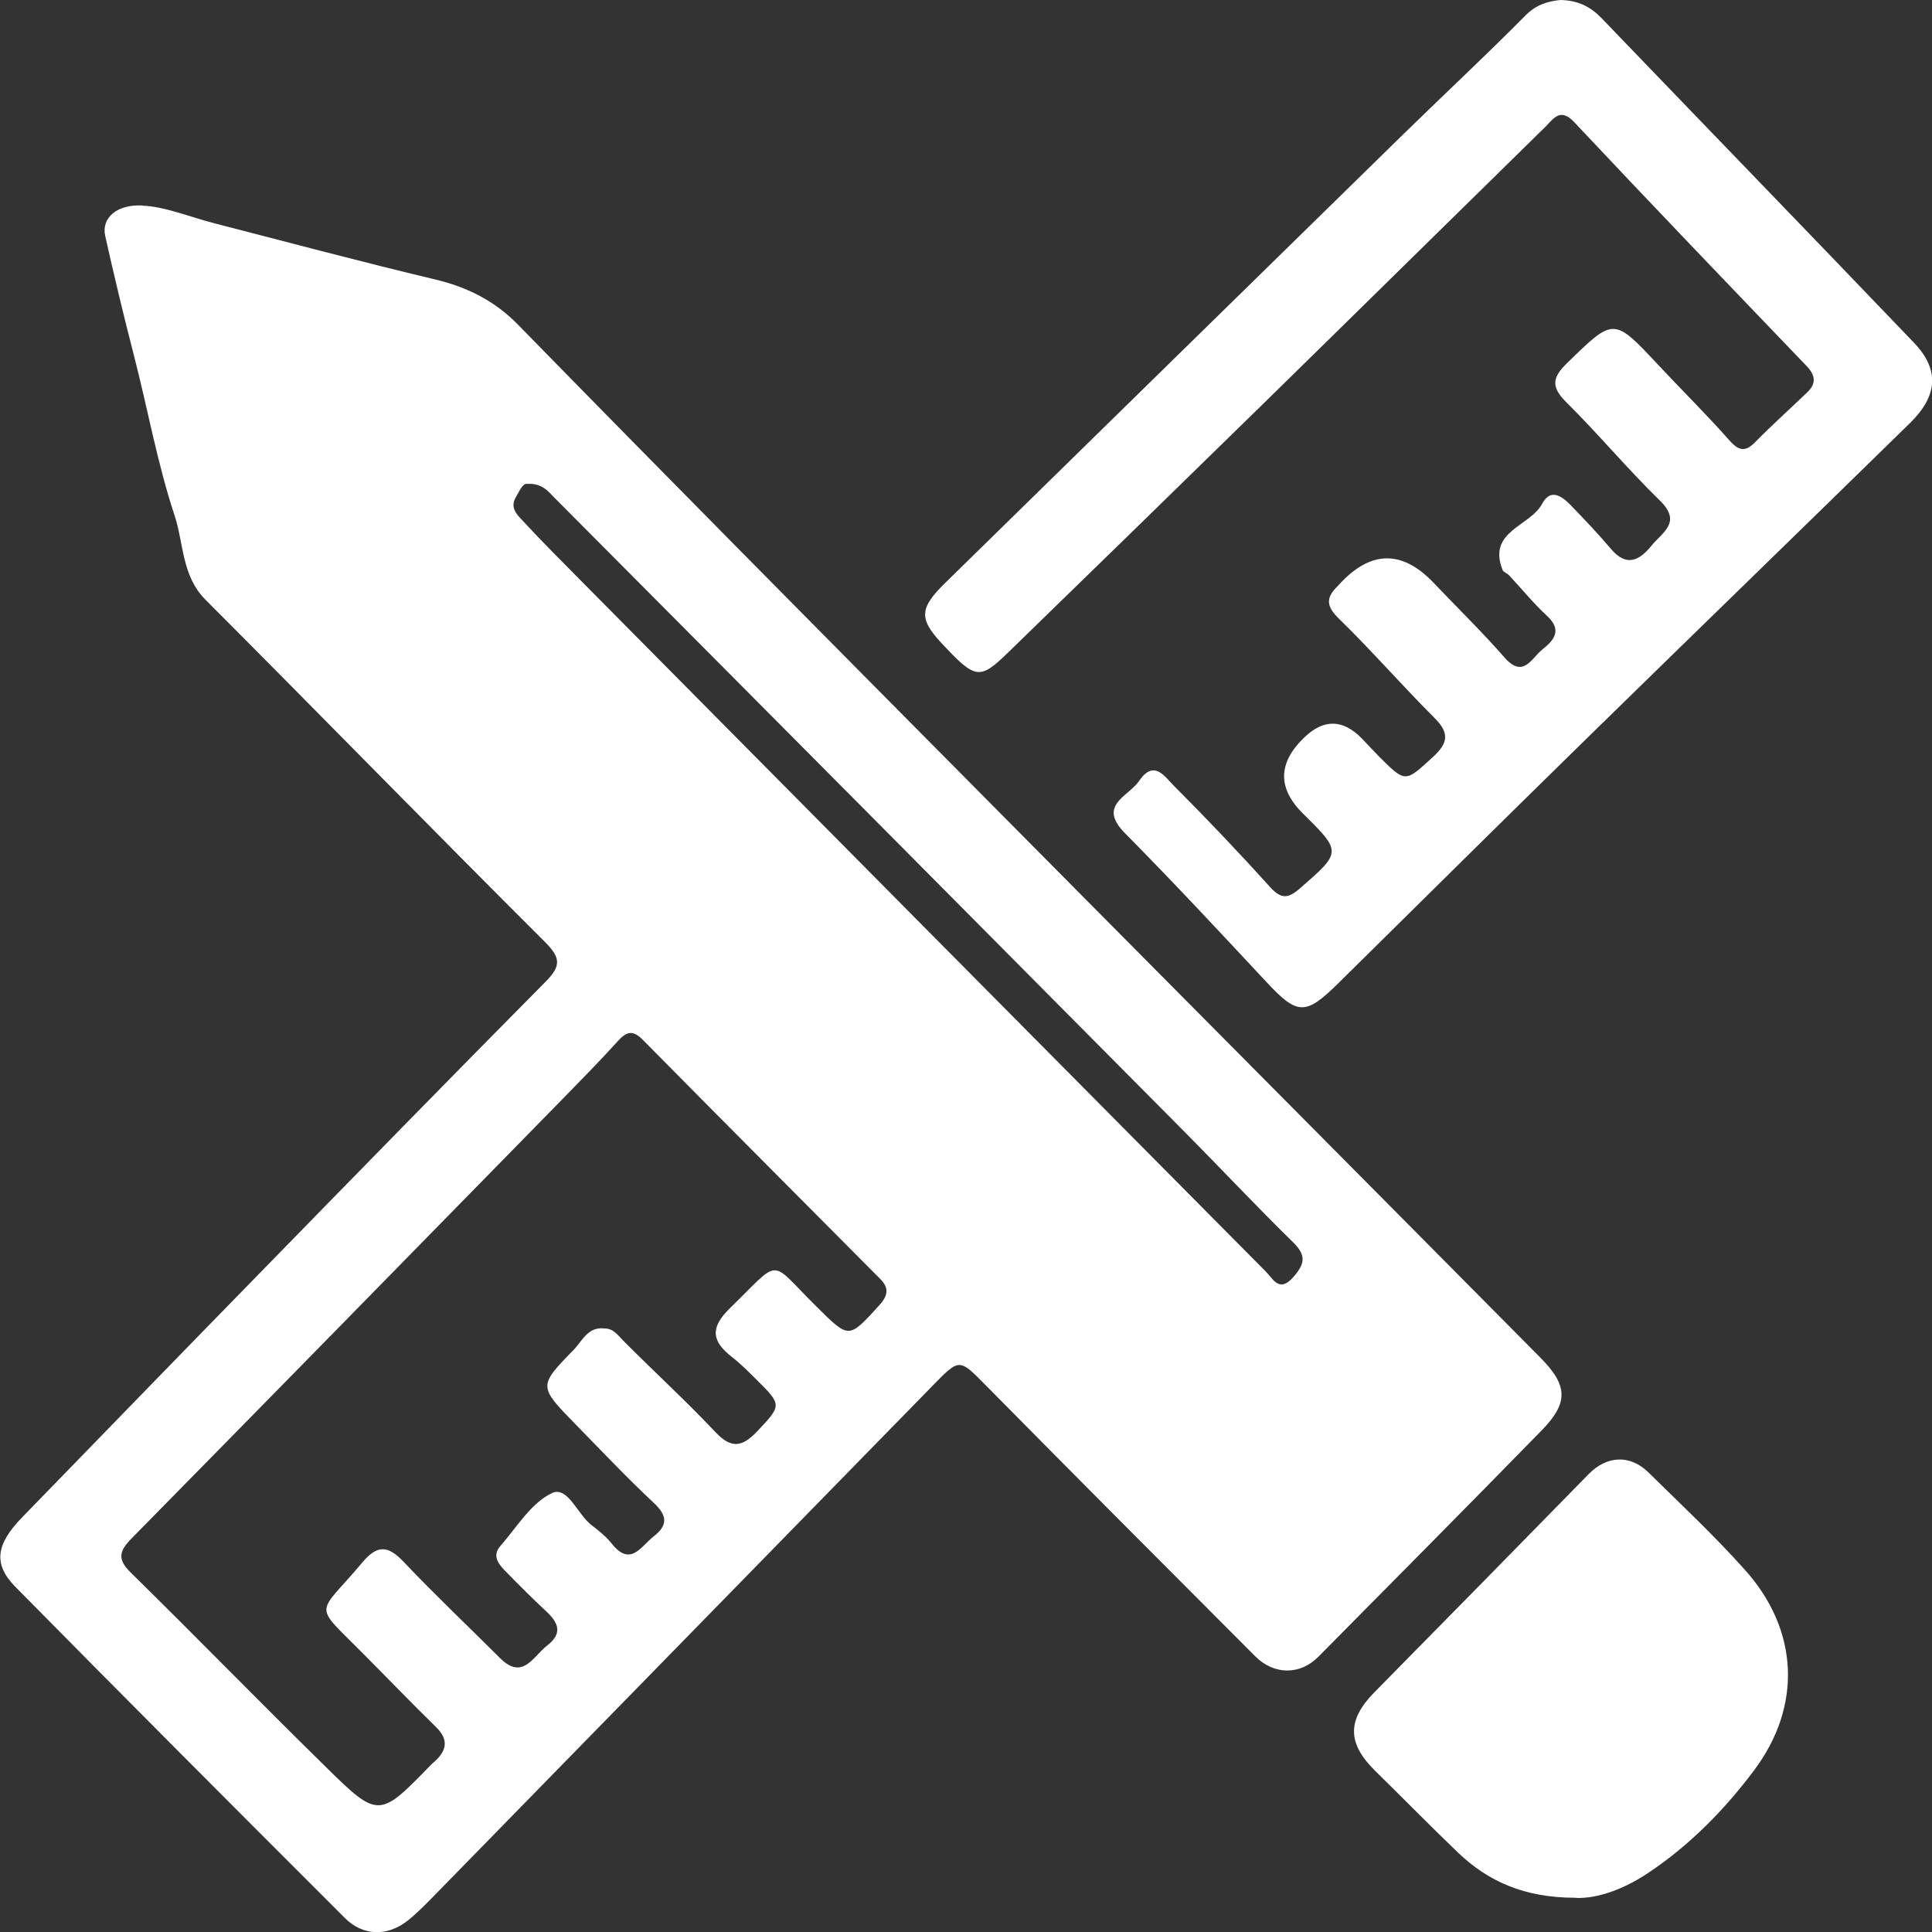 <svg width="46" height="46" viewBox="0 0 46 46" fill="none" xmlns="http://www.w3.org/2000/svg">
<rect x="0" y="0" width="46" height="46" fill="#333333" stroke="none"/>
<g clip-path="url(#clip0_8979_345)">
<path d="M3.391 4.897C3.911 4.913 4.508 5.163 5.111 5.318C6.859 5.769 8.608 6.236 10.366 6.655C11.097 6.83 11.761 7.145 12.329 7.726C15.874 11.353 19.445 14.954 23.016 18.556C27.565 23.147 32.121 27.728 36.67 32.319C37.338 32.99 37.347 33.402 36.703 34.061C34.938 35.865 33.161 37.659 31.386 39.45C30.953 39.885 30.334 39.885 29.885 39.434C27.752 37.299 25.618 35.158 23.497 33.01C22.836 32.341 22.856 32.328 22.211 32.987C18.265 37.023 14.319 41.063 10.372 45.099C10.157 45.319 9.939 45.546 9.699 45.735C9.217 46.111 8.643 46.098 8.21 45.666C5.586 43.045 2.968 40.42 0.366 37.782C-0.17 37.237 -0.096 36.767 0.533 36.121C2.413 34.188 4.286 32.254 6.17 30.327C8.441 28 10.709 25.677 12.997 23.367C13.369 22.991 13.346 22.796 12.965 22.417C10.26 19.721 7.594 16.985 4.896 14.283C4.325 13.712 4.379 12.949 4.158 12.278C3.744 11.025 3.513 9.718 3.183 8.439C2.942 7.508 2.717 6.564 2.506 5.623C2.406 5.185 2.788 4.858 3.398 4.893L3.391 4.897ZM14.367 31.631C14.594 31.615 14.704 31.783 14.845 31.926C15.573 32.659 16.337 33.357 17.046 34.11C17.424 34.509 17.687 34.437 18.021 34.087C18.614 33.461 18.624 33.454 18.011 32.848C17.825 32.663 17.639 32.474 17.43 32.312C16.953 31.939 16.892 31.621 17.379 31.148C18.627 29.934 18.287 29.97 19.439 31.108C20.225 31.884 20.199 31.884 20.937 31.076C21.152 30.839 21.165 30.661 20.96 30.453C19.076 28.558 17.19 26.667 15.313 24.766C15.082 24.529 14.934 24.545 14.723 24.775C14.296 25.246 13.847 25.703 13.404 26.157C9.984 29.648 6.564 33.143 3.135 36.627C2.849 36.919 2.778 37.114 3.109 37.438C4.665 38.967 6.186 40.527 7.742 42.055C9.015 43.308 9.028 43.291 10.276 42.004C10.308 41.971 10.344 41.948 10.376 41.916C10.648 41.653 10.671 41.403 10.382 41.121C9.801 40.553 9.237 39.966 8.662 39.388C7.427 38.139 7.536 38.503 8.624 37.205C8.977 36.783 9.23 36.786 9.606 37.182C10.35 37.967 11.136 38.71 11.903 39.476C12.448 40.021 12.692 39.437 13.029 39.178C13.404 38.889 13.295 38.633 13.003 38.363C12.679 38.061 12.368 37.75 12.057 37.432C11.883 37.257 11.697 37.052 11.919 36.803C12.307 36.358 12.647 35.784 13.141 35.55C13.516 35.372 13.751 36.06 14.088 36.316C14.261 36.446 14.434 36.588 14.569 36.757C15.018 37.318 15.262 36.812 15.566 36.579C15.916 36.306 15.881 36.076 15.56 35.777C14.915 35.174 14.306 34.528 13.687 33.895C12.823 33.01 12.817 33 13.654 32.144C13.857 31.936 13.991 31.592 14.373 31.628L14.367 31.631ZM12.538 11.518C12.438 11.522 12.368 11.69 12.278 11.846C12.143 12.08 12.3 12.245 12.426 12.378C12.904 12.894 13.404 13.394 13.898 13.893C19.311 19.357 24.723 24.817 30.138 30.275C30.315 30.453 30.459 30.791 30.796 30.404C31.069 30.09 31.107 29.892 30.787 29.577C29.917 28.727 29.086 27.838 28.23 26.975C23.221 21.927 18.213 16.885 13.196 11.846C13.051 11.7 12.907 11.496 12.538 11.522V11.518Z" fill="white"/>
<path d="M37.146 0C37.567 0.006 37.868 0.159 38.128 0.428C40.608 3.008 43.098 5.577 45.571 8.16C46.184 8.802 46.139 9.422 45.478 10.071C42.899 12.595 40.31 15.106 37.73 17.63C35.764 19.554 33.81 21.491 31.853 23.422C31.079 24.184 30.887 24.168 30.152 23.38C29.042 22.189 27.932 20.998 26.787 19.84C26.119 19.165 26.867 18.97 27.124 18.591C27.477 18.072 27.733 18.493 27.942 18.701C28.728 19.489 29.495 20.294 30.242 21.122C30.502 21.41 30.669 21.397 30.945 21.157C31.942 20.291 31.949 20.284 31.031 19.379C30.413 18.771 30.422 18.164 31.057 17.556C31.519 17.112 31.976 17.122 32.427 17.585C32.565 17.728 32.7 17.877 32.838 18.017C33.473 18.649 33.457 18.627 34.121 18.02C34.483 17.689 34.512 17.452 34.156 17.095C33.38 16.32 32.658 15.489 31.872 14.723C31.567 14.425 31.573 14.224 31.846 13.958C31.862 13.941 31.878 13.925 31.891 13.909C32.636 13.1 33.383 13.089 34.134 13.877C34.698 14.47 35.285 15.041 35.825 15.658C36.267 16.161 36.463 15.674 36.716 15.47C36.986 15.252 37.214 15.015 36.832 14.662C36.508 14.363 36.229 14.016 35.927 13.695C35.882 13.646 35.796 13.623 35.776 13.572C35.407 12.64 36.431 12.537 36.72 11.992C36.922 11.609 37.204 11.823 37.416 12.047C37.737 12.381 38.057 12.715 38.356 13.069C38.725 13.507 39.033 13.348 39.322 12.991C39.578 12.676 40.056 12.436 39.52 11.917C38.747 11.164 38.054 10.33 37.287 9.571C36.931 9.214 36.954 8.994 37.303 8.653C38.43 7.556 38.413 7.547 39.485 8.692C40.04 9.286 40.621 9.857 41.16 10.467C41.384 10.723 41.542 10.785 41.795 10.522C42.196 10.113 42.623 9.733 43.033 9.338C43.252 9.127 43.223 8.932 43.011 8.711C41.163 6.784 39.312 4.857 37.483 2.91C37.15 2.553 36.989 2.826 36.8 3.014C34.535 5.233 32.279 7.459 30.014 9.675C28.019 11.628 26.02 13.575 24.018 15.521C23.319 16.203 23.229 16.183 22.404 15.298C21.872 14.723 21.897 14.47 22.52 13.864C26.148 10.314 29.77 6.758 33.399 3.209C34.371 2.258 35.366 1.333 36.322 0.367C36.585 0.101 36.87 0.029 37.153 0L37.146 0Z" fill="white"/>
<path d="M37.517 45.185C36.295 45.185 35.438 44.799 34.713 44.108C34.046 43.468 33.398 42.806 32.74 42.161C32.073 41.505 32.076 40.951 32.721 40.295C34.424 38.569 36.125 36.834 37.822 35.101C38.255 34.657 38.81 34.624 39.253 35.062C40.029 35.825 40.825 36.571 41.55 37.382C42.827 38.809 42.913 40.613 41.768 42.145C41.069 43.079 40.247 43.919 39.266 44.578C38.666 44.984 38.027 45.211 37.511 45.188L37.517 45.185Z" fill="white"/>
</g>
<defs>
<clipPath id="clip0_8979_345">
<rect width="46" height="46" fill="white"/>
</clipPath>
</defs>
</svg>
